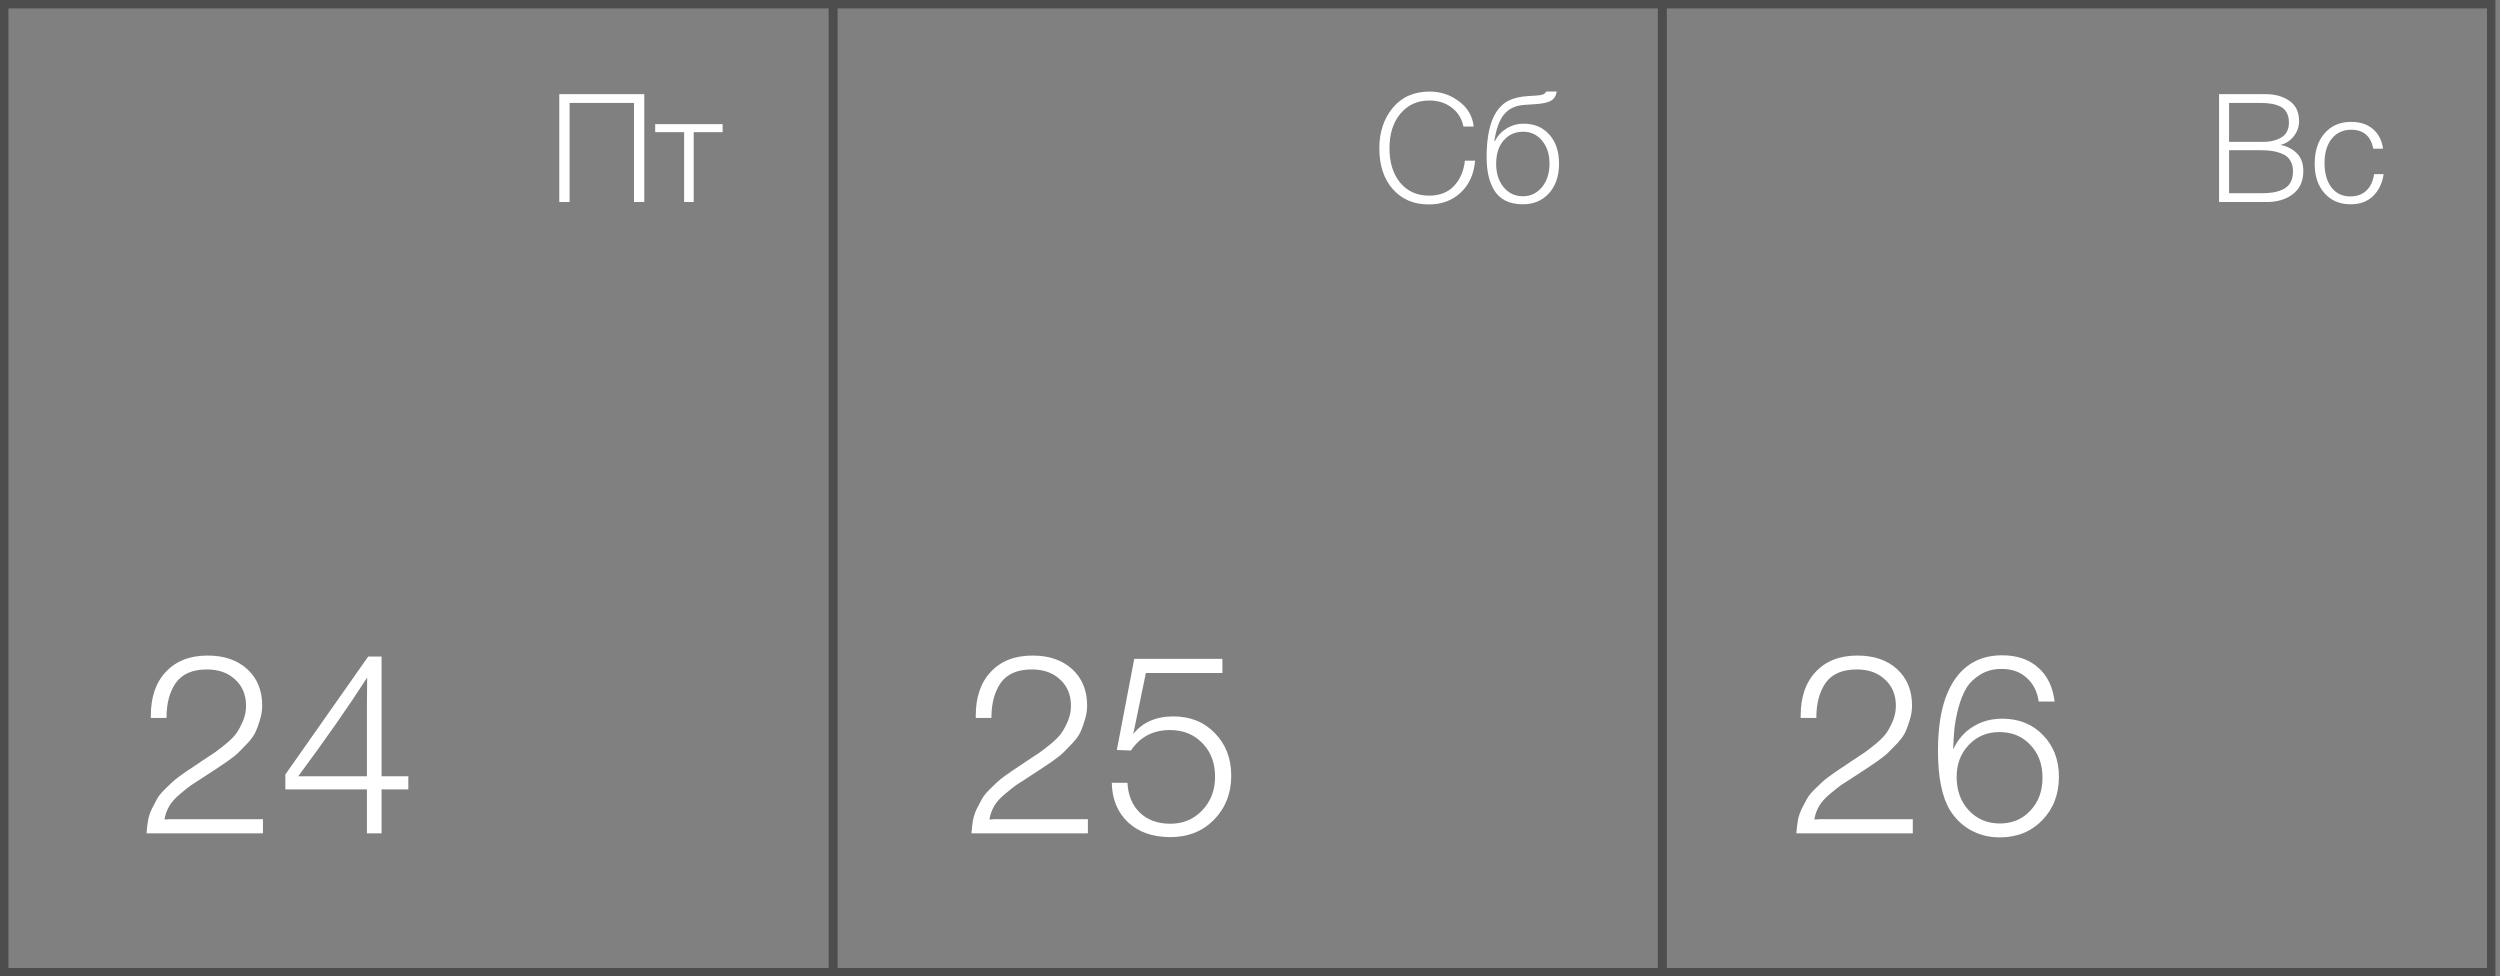 <?xml version="1.0" encoding="UTF-8"?> <svg xmlns="http://www.w3.org/2000/svg" width="297" height="116" viewBox="0 0 297 116" fill="none"><rect x="0" y="0" width="297" height="116" fill="#808080" stroke="none"/><rect x="0.5" y="0.5" width="98.444" height="115" stroke="#4D4D4D"></rect><rect x="99.006" y="0.5" width="98.444" height="115" stroke="#4D4D4D"></rect><rect x="197.512" y="0.5" width="98.444" height="115" stroke="#4D4D4D"></rect><path d="M76.54 11.184V24H75.316V12.228H67.666V24H66.442V11.184H76.54ZM85.848 15.702H82.41V24H81.276V15.702H77.838V14.748H85.848V15.702Z" fill="white"></path><path d="M129.24 97.32V99H115.41C115.45 98.44 115.51 97.92 115.59 97.44C115.69 96.94 115.85 96.47 116.07 96.03C116.31 95.59 116.51 95.21 116.67 94.89C116.85 94.57 117.14 94.21 117.54 93.81C117.96 93.41 118.27 93.11 118.47 92.91C118.67 92.71 119.04 92.42 119.58 92.04C120.14 91.64 120.52 91.38 120.72 91.26C120.92 91.12 121.35 90.83 122.01 90.39C122.73 89.91 123.23 89.58 123.51 89.4C123.79 89.2 124.23 88.86 124.83 88.38C125.43 87.88 125.86 87.44 126.12 87.06C126.38 86.68 126.63 86.21 126.87 85.65C127.11 85.07 127.23 84.47 127.23 83.85C127.23 82.55 126.8 81.51 125.94 80.73C125.1 79.93 123.98 79.53 122.58 79.53C120.88 79.53 119.65 80.06 118.89 81.12C118.15 82.18 117.78 83.57 117.78 85.29H115.92V85.02C115.92 82.8 116.52 81.06 117.72 79.8C118.92 78.52 120.57 77.88 122.67 77.88C124.63 77.88 126.2 78.42 127.38 79.5C128.56 80.58 129.15 82.02 129.15 83.82C129.15 84.4 129.06 84.97 128.88 85.53C128.72 86.07 128.55 86.54 128.37 86.94C128.19 87.34 127.87 87.79 127.41 88.29C126.95 88.77 126.59 89.14 126.33 89.4C126.09 89.64 125.65 89.99 125.01 90.45C124.37 90.89 123.94 91.18 123.72 91.32C123.5 91.46 123.04 91.76 122.34 92.22C121.56 92.72 121.02 93.07 120.72 93.27C120.44 93.47 120 93.82 119.4 94.32C118.82 94.8 118.39 95.28 118.11 95.76C117.83 96.24 117.64 96.77 117.54 97.35C117.62 97.35 117.71 97.35 117.81 97.35C117.93 97.33 118.01 97.32 118.05 97.32H129.24ZM145.22 78.27V79.95H136.13L134.63 87.21C135.73 85.81 137.32 85.11 139.4 85.11C141.4 85.11 143.04 85.77 144.32 87.09C145.62 88.41 146.27 90.1 146.27 92.16C146.27 94.24 145.59 95.98 144.23 97.38C142.87 98.76 141.14 99.45 139.04 99.45C136.96 99.45 135.29 98.87 134.03 97.71C132.77 96.53 132.12 94.96 132.08 93H133.94C134.02 94.48 134.51 95.66 135.41 96.54C136.33 97.42 137.54 97.86 139.04 97.86C140.56 97.86 141.82 97.33 142.82 96.27C143.84 95.21 144.35 93.88 144.35 92.28C144.35 90.64 143.85 89.31 142.85 88.29C141.85 87.25 140.57 86.73 139.01 86.73C136.99 86.73 135.44 87.54 134.36 89.16L132.68 89.1L134.75 78.27H145.22Z" fill="white"></path><path d="M31.24 97.32V99H17.41C17.45 98.44 17.51 97.92 17.59 97.44C17.69 96.94 17.85 96.47 18.07 96.03C18.31 95.59 18.51 95.21 18.67 94.89C18.85 94.57 19.14 94.21 19.54 93.81C19.96 93.41 20.27 93.11 20.47 92.91C20.67 92.71 21.04 92.42 21.58 92.04C22.14 91.64 22.52 91.38 22.72 91.26C22.92 91.12 23.35 90.83 24.01 90.39C24.73 89.91 25.23 89.58 25.51 89.4C25.79 89.2 26.23 88.86 26.83 88.38C27.43 87.88 27.86 87.44 28.12 87.06C28.38 86.68 28.63 86.21 28.87 85.65C29.11 85.07 29.23 84.47 29.23 83.85C29.23 82.55 28.8 81.51 27.94 80.73C27.1 79.93 25.98 79.53 24.58 79.53C22.88 79.53 21.65 80.06 20.89 81.12C20.15 82.18 19.78 83.57 19.78 85.29H17.92V85.02C17.92 82.8 18.52 81.06 19.72 79.8C20.92 78.52 22.57 77.88 24.67 77.88C26.63 77.88 28.2 78.42 29.38 79.5C30.56 80.58 31.15 82.02 31.15 83.82C31.15 84.4 31.06 84.97 30.88 85.53C30.72 86.07 30.55 86.54 30.37 86.94C30.19 87.34 29.87 87.79 29.41 88.29C28.95 88.77 28.59 89.14 28.33 89.4C28.09 89.64 27.65 89.99 27.01 90.45C26.37 90.89 25.94 91.18 25.72 91.32C25.5 91.46 25.04 91.76 24.34 92.22C23.56 92.72 23.02 93.07 22.72 93.27C22.44 93.47 22 93.82 21.4 94.32C20.82 94.8 20.39 95.28 20.11 95.76C19.83 96.24 19.64 96.77 19.54 97.35C19.62 97.35 19.71 97.35 19.81 97.35C19.93 97.33 20.01 97.32 20.05 97.32H31.24ZM48.51 92.22V93.78H45.33V99H43.59V93.78H33.9V92.01L43.74 78H45.33V92.22H48.51ZM43.59 92.22V83.94C43.59 82.6 43.6 81.45 43.62 80.49C41.42 83.91 38.69 87.82 35.43 92.22H43.59Z" fill="white"></path><path d="M227.24 97.32V99H213.41C213.45 98.44 213.51 97.92 213.59 97.44C213.69 96.94 213.85 96.47 214.07 96.03C214.31 95.59 214.51 95.21 214.67 94.89C214.85 94.57 215.14 94.21 215.54 93.81C215.96 93.41 216.27 93.11 216.47 92.91C216.67 92.71 217.04 92.42 217.58 92.04C218.14 91.64 218.52 91.38 218.72 91.26C218.92 91.12 219.35 90.83 220.01 90.39C220.73 89.91 221.23 89.58 221.51 89.4C221.79 89.2 222.23 88.86 222.83 88.38C223.43 87.88 223.86 87.44 224.12 87.06C224.38 86.68 224.63 86.21 224.87 85.65C225.11 85.07 225.23 84.47 225.23 83.85C225.23 82.55 224.8 81.51 223.94 80.73C223.1 79.93 221.98 79.53 220.58 79.53C218.88 79.53 217.65 80.06 216.89 81.12C216.15 82.18 215.78 83.57 215.78 85.29H213.92V85.02C213.92 82.8 214.52 81.06 215.72 79.8C216.92 78.52 218.57 77.88 220.67 77.88C222.63 77.88 224.2 78.42 225.38 79.5C226.56 80.58 227.15 82.02 227.15 83.82C227.15 84.4 227.06 84.97 226.88 85.53C226.72 86.07 226.55 86.54 226.37 86.94C226.19 87.34 225.87 87.79 225.41 88.29C224.95 88.77 224.59 89.14 224.33 89.4C224.09 89.64 223.65 89.99 223.01 90.45C222.37 90.89 221.94 91.18 221.72 91.32C221.5 91.46 221.04 91.76 220.34 92.22C219.56 92.72 219.02 93.07 218.72 93.27C218.44 93.47 218 93.82 217.4 94.32C216.82 94.8 216.39 95.28 216.11 95.76C215.83 96.24 215.64 96.77 215.54 97.35C215.62 97.35 215.71 97.35 215.81 97.35C215.93 97.33 216.01 97.32 216.05 97.32H227.24ZM244.09 83.34H242.2C242.02 82.14 241.54 81.2 240.76 80.52C240 79.82 239.01 79.47 237.79 79.47C236.83 79.47 235.99 79.69 235.27 80.13C234.55 80.57 234 81.1 233.62 81.72C233.24 82.34 232.92 83.13 232.66 84.09C232.42 85.03 232.26 85.86 232.18 86.58C232.12 87.28 232.07 88.1 232.03 89.04C232.59 87.86 233.37 86.96 234.37 86.34C235.39 85.7 236.56 85.38 237.88 85.38C239.84 85.38 241.45 86.03 242.71 87.33C243.97 88.63 244.6 90.28 244.6 92.28C244.6 94.36 243.94 96.08 242.62 97.44C241.3 98.8 239.62 99.48 237.58 99.48C236.32 99.48 235.18 99.2 234.16 98.64C233.14 98.08 232.31 97.29 231.67 96.27C230.71 94.71 230.23 92.34 230.23 89.16C230.23 85.52 230.88 82.73 232.18 80.79C233.5 78.83 235.39 77.85 237.85 77.85C239.61 77.85 241.03 78.33 242.11 79.29C243.21 80.23 243.87 81.58 244.09 83.34ZM237.52 86.97C236.06 86.97 234.85 87.48 233.89 88.5C232.93 89.5 232.45 90.77 232.45 92.31C232.45 93.91 232.93 95.23 233.89 96.27C234.87 97.31 236.1 97.83 237.58 97.83C239.06 97.83 240.27 97.32 241.21 96.3C242.17 95.28 242.65 93.98 242.65 92.4C242.65 90.8 242.17 89.5 241.21 88.5C240.27 87.48 239.04 86.97 237.52 86.97Z" fill="white"></path><path d="M175.24 19.086C175.108 20.67 174.538 21.936 173.53 22.884C172.534 23.82 171.268 24.288 169.732 24.288C167.956 24.288 166.534 23.682 165.466 22.47C164.398 21.258 163.864 19.638 163.864 17.61C163.864 15.714 164.392 14.118 165.448 12.822C166.516 11.526 167.98 10.878 169.84 10.878C171.136 10.878 172.294 11.262 173.314 12.03C174.346 12.786 174.934 13.788 175.078 15.036H173.854C173.662 14.088 173.2 13.338 172.468 12.786C171.736 12.222 170.848 11.94 169.804 11.94C168.388 11.94 167.242 12.462 166.366 13.506C165.502 14.538 165.07 15.906 165.07 17.61C165.07 19.314 165.496 20.682 166.348 21.714C167.212 22.734 168.352 23.244 169.768 23.244C171.004 23.244 171.988 22.866 172.72 22.11C173.452 21.342 173.89 20.334 174.034 19.086H175.24ZM184.062 15.99C184.83 16.842 185.214 17.994 185.214 19.446C185.214 20.898 184.818 22.068 184.026 22.956C183.234 23.832 182.196 24.27 180.912 24.27C180.096 24.27 179.394 24.12 178.806 23.82C178.23 23.508 177.786 23.082 177.474 22.542C177.162 21.99 176.94 21.402 176.808 20.778C176.676 20.142 176.61 19.44 176.61 18.672C176.61 16.284 176.994 14.496 177.762 13.308C178.17 12.684 178.668 12.228 179.256 11.94C179.844 11.652 180.588 11.478 181.488 11.418L182.352 11.364C182.808 11.34 183.126 11.292 183.306 11.22C183.486 11.148 183.612 11.034 183.684 10.878H184.944C184.848 11.406 184.614 11.772 184.242 11.976C183.882 12.18 183.282 12.312 182.442 12.372L181.074 12.462C180.03 12.534 179.226 12.918 178.662 13.614C178.11 14.298 177.732 15.354 177.528 16.782H177.582C177.894 16.158 178.356 15.654 178.968 15.27C179.592 14.886 180.276 14.694 181.02 14.694C182.28 14.694 183.294 15.126 184.062 15.99ZM184.08 19.446C184.08 18.33 183.786 17.418 183.198 16.71C182.61 16.002 181.866 15.648 180.966 15.648C180.006 15.648 179.226 15.996 178.626 16.692C178.038 17.376 177.744 18.294 177.744 19.446C177.744 20.586 178.038 21.516 178.626 22.236C179.226 22.956 179.988 23.316 180.912 23.316C181.836 23.316 182.592 22.956 183.18 22.236C183.78 21.516 184.08 20.586 184.08 19.446Z" fill="white"></path><path d="M263.626 11.184H269.116C270.268 11.184 271.222 11.448 271.978 11.976C272.746 12.504 273.13 13.308 273.13 14.388C273.13 15.072 272.914 15.678 272.482 16.206C272.062 16.734 271.54 17.07 270.916 17.214C271.708 17.37 272.356 17.7 272.86 18.204C273.376 18.708 273.634 19.416 273.634 20.328C273.634 21.516 273.22 22.428 272.392 23.064C271.576 23.688 270.544 24 269.296 24H263.626V11.184ZM264.814 12.228V16.854H268.882C269.734 16.854 270.454 16.674 271.042 16.314C271.63 15.954 271.924 15.366 271.924 14.55C271.924 14.07 271.828 13.668 271.636 13.344C271.456 13.02 271.192 12.78 270.844 12.624C270.496 12.468 270.142 12.366 269.782 12.318C269.434 12.258 269.026 12.228 268.558 12.228H264.814ZM264.814 17.844V22.956H268.648C269.164 22.956 269.614 22.926 269.998 22.866C270.394 22.806 270.784 22.692 271.168 22.524C271.564 22.344 271.87 22.074 272.086 21.714C272.302 21.342 272.41 20.886 272.41 20.346C272.41 19.83 272.296 19.398 272.068 19.05C271.852 18.69 271.54 18.432 271.132 18.276C270.724 18.108 270.322 17.994 269.926 17.934C269.53 17.874 269.08 17.844 268.576 17.844H264.814ZM283.174 20.688C283.018 21.768 282.598 22.638 281.914 23.298C281.242 23.946 280.36 24.27 279.268 24.27C277.972 24.27 276.934 23.832 276.154 22.956C275.374 22.08 274.984 20.916 274.984 19.464C274.984 17.952 275.374 16.746 276.154 15.846C276.946 14.934 277.996 14.478 279.304 14.478C280.372 14.478 281.236 14.76 281.896 15.324C282.568 15.888 282.97 16.668 283.102 17.664H281.95C281.65 16.164 280.774 15.414 279.322 15.414C278.35 15.414 277.576 15.774 277 16.494C276.436 17.202 276.154 18.162 276.154 19.374C276.154 20.586 276.43 21.552 276.982 22.272C277.534 22.98 278.278 23.334 279.214 23.334C279.994 23.334 280.63 23.106 281.122 22.65C281.614 22.182 281.92 21.528 282.04 20.688H283.174Z" fill="white"></path></svg> 